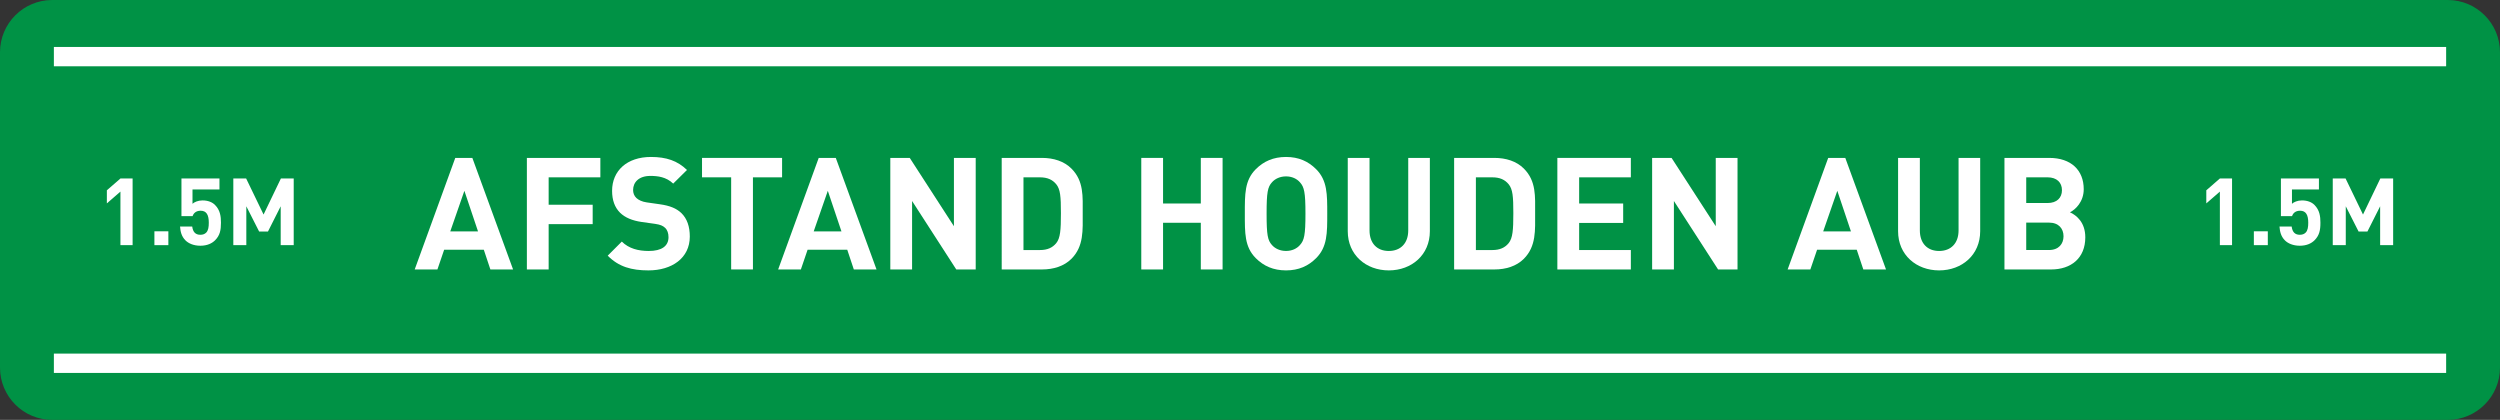 <?xml version="1.0" encoding="utf-8"?>
<!-- Generator: Adobe Illustrator 24.1.1, SVG Export Plug-In . SVG Version: 6.00 Build 0)  -->
<svg version="1.1" id="Layer_1" xmlns="http://www.w3.org/2000/svg" xmlns:xlink="http://www.w3.org/1999/xlink" x="0px" y="0px"
	 viewBox="0 0 1687.73 283.46" style="enable-background:new 0 0 1687.73 283.46;" xml:space="preserve">
<rect x="0" y="0" width="1687.73" height="283.46" fill="#333333" stroke="none"/>
<style type="text/css">
	.st0{fill:#009245;}
	.st1{fill:#FFFFFF;}
</style>
<g>
	<path class="st0" d="M1652.44,283.46H35.29C15.8,283.46,0,267.66,0,248.17V35.29C0,15.8,15.8,0,35.29,0h1617.14
		c19.49,0,35.29,15.8,35.29,35.29v212.87C1687.73,267.66,1671.93,283.46,1652.44,283.46z"/>
	<g>
		<g>
			<path class="st1" d="M331.05,181.91l-4.44-13.33h-26.76l-4.55,13.33h-15.34l27.39-75.31h11.53l27.5,75.31H331.05z M313.5,128.81
				l-9.52,27.39h18.72L313.5,128.81z"/>
			<path class="st1" d="M370.39,119.71v18.51h29.72v13.11h-29.72v30.57h-14.7V106.6h49.61v13.12H370.39z"/>
			<path class="st1" d="M437.76,182.54c-11.42,0-20.1-2.43-27.5-9.94l9.52-9.52c4.76,4.76,11.21,6.35,18.19,6.35
				c8.67,0,13.33-3.28,13.33-9.31c0-2.64-0.74-4.87-2.33-6.35c-1.48-1.38-3.17-2.11-6.66-2.64l-9.1-1.27
				c-6.45-0.95-11.21-2.96-14.6-6.24c-3.6-3.6-5.39-8.46-5.39-14.81c0-13.43,9.94-22.85,26.23-22.85c10.37,0,17.88,2.54,24.33,8.78
				l-9.31,9.2c-4.76-4.55-10.47-5.18-15.44-5.18c-7.83,0-11.63,4.34-11.63,9.52c0,1.9,0.63,3.91,2.22,5.39
				c1.48,1.38,3.91,2.54,6.98,2.96l8.88,1.27c6.88,0.95,11.21,2.86,14.38,5.82c4.02,3.81,5.82,9.31,5.82,15.97
				C465.68,174.29,453.52,182.54,437.76,182.54z"/>
			<path class="st1" d="M508.3,119.71v62.19h-14.7v-62.19h-19.67V106.6h54.05v13.12H508.3z"/>
			<path class="st1" d="M576.41,181.91l-4.44-13.33h-26.76l-4.55,13.33h-15.34l27.39-75.31h11.53l27.5,75.31H576.41z M558.85,128.81
				l-9.52,27.39h18.72L558.85,128.81z"/>
			<path class="st1" d="M645.57,181.91l-29.83-46.22v46.22h-14.7V106.6h13.12l29.83,46.12V106.6h14.7v75.31H645.57z"/>
			<path class="st1" d="M723.31,174.72c-4.97,4.97-12.06,7.19-19.89,7.19h-27.18V106.6h27.18c7.83,0,14.91,2.22,19.89,7.19
				c8.46,8.46,7.62,18.83,7.62,30.15S731.77,166.25,723.31,174.72z M713.05,124.37c-2.54-3.07-5.92-4.65-11-4.65h-11.11v49.08h11.11
				c5.08,0,8.46-1.59,11-4.65c2.75-3.39,3.17-8.78,3.17-20.2S715.8,127.75,713.05,124.37z"/>
			<path class="st1" d="M810.66,181.91v-31.52h-25.49v31.52h-14.7V106.6h14.7v30.78h25.49V106.6h14.7v75.31H810.66z"/>
			<path class="st1" d="M888.5,174.29c-5.29,5.29-11.74,8.25-20.31,8.25c-8.57,0-15.13-2.96-20.41-8.25
				c-7.61-7.61-7.4-17.03-7.4-30.04c0-13.01-0.21-22.42,7.4-30.04c5.29-5.29,11.85-8.25,20.41-8.25c8.57,0,15.02,2.96,20.31,8.25
				c7.62,7.61,7.51,17.03,7.51,30.04C896.01,157.26,896.11,166.68,888.5,174.29z M877.6,123.1c-2.11-2.43-5.39-4.02-9.41-4.02
				s-7.4,1.59-9.52,4.02c-2.86,3.17-3.6,6.66-3.6,21.15c0,14.49,0.74,17.98,3.6,21.15c2.12,2.43,5.5,4.02,9.52,4.02
				s7.3-1.59,9.41-4.02c2.86-3.17,3.7-6.66,3.7-21.15C881.3,129.76,880.46,126.27,877.6,123.1z"/>
			<path class="st1" d="M937.57,182.54c-15.44,0-27.71-10.47-27.71-26.44v-49.5h14.7v48.97c0,8.67,5.08,13.86,13.01,13.86
				s13.12-5.18,13.12-13.86V106.6h14.6v49.5C965.28,172.07,953.01,182.54,937.57,182.54z"/>
			<path class="st1" d="M1028.73,174.72c-4.97,4.97-12.06,7.19-19.88,7.19h-27.18V106.6h27.18c7.83,0,14.91,2.22,19.88,7.19
				c8.46,8.46,7.62,18.83,7.62,30.15S1037.19,166.25,1028.73,174.72z M1018.47,124.37c-2.54-3.07-5.92-4.65-11-4.65h-11.11v49.08
				h11.11c5.08,0,8.46-1.59,11-4.65c2.75-3.39,3.17-8.78,3.17-20.2S1021.22,127.75,1018.47,124.37z"/>
			<path class="st1" d="M1051.36,181.91V106.6h49.61v13.12h-34.9v17.66h29.72v13.12h-29.72v18.3h34.9v13.12H1051.36z"/>
			<path class="st1" d="M1159.87,181.91l-29.83-46.22v46.22h-14.7V106.6h13.12l29.83,46.12V106.6h14.7v75.31H1159.87z"/>
			<path class="st1" d="M1257.91,181.91l-4.44-13.33h-26.76l-4.55,13.33h-15.34l27.39-75.31h11.53l27.5,75.31H1257.91z
				 M1240.35,128.81l-9.52,27.39h18.72L1240.35,128.81z"/>
			<path class="st1" d="M1309.09,182.54c-15.44,0-27.71-10.47-27.71-26.44v-49.5h14.7v48.97c0,8.67,5.08,13.86,13.01,13.86
				s13.12-5.18,13.12-13.86V106.6h14.6v49.5C1336.8,172.07,1324.53,182.54,1309.09,182.54z"/>
			<path class="st1" d="M1384.71,181.91h-31.52V106.6h30.25c14.7,0,23.27,8.25,23.27,21.15c0,8.36-5.5,13.75-9.31,15.55
				c4.55,2.12,10.37,6.88,10.37,16.92C1407.77,174.29,1398.14,181.91,1384.71,181.91z M1382.28,119.71h-14.39v17.35h14.39
				c6.24,0,9.73-3.49,9.73-8.67S1388.52,119.71,1382.28,119.71z M1383.23,150.28h-15.34v18.51h15.34c6.66,0,9.84-4.23,9.84-9.31
				C1393.06,154.41,1389.89,150.28,1383.23,150.28z"/>
		</g>
		<rect x="36.37" y="31.7" class="st1" width="1615" height="13.05"/>
		<rect x="36.37" y="238.71" class="st1" width="1615" height="13.05"/>
		<g>
			<g>
				<path class="st1" d="M81.3,165.5v-36.15l-9.16,7.96v-8.85l9.16-7.96h8.22v45H81.3z"/>
				<path class="st1" d="M104.24,165.5v-9.35h9.42v9.35H104.24z"/>
				<path class="st1" d="M145.19,162.22c-2.02,2.02-5.25,3.67-9.92,3.67s-8.09-1.64-10.05-3.6c-2.78-2.78-3.41-6.07-3.67-9.35h8.22
					c0.44,3.54,2.09,5.56,5.5,5.56c1.58,0,2.91-0.44,3.92-1.45c1.45-1.45,1.77-3.86,1.77-6.7c0-5.18-1.52-8.09-5.5-8.09
					c-3.35,0-4.87,1.9-5.44,3.67h-7.52V120.5h25.66v7.4h-18.2v9.67c1.2-1.14,3.73-2.27,6.76-2.27c3.73,0,6.57,1.2,8.41,3.03
					c3.54,3.54,4.04,7.77,4.04,12.01C149.17,155.39,148.48,158.93,145.19,162.22z"/>
				<path class="st1" d="M189.49,165.5v-26.23l-8.6,17.06h-5.94l-8.66-17.06v26.23h-8.78v-45h8.66l11.76,24.33l11.69-24.33h8.66v45
					H189.49z"/>
			</g>
			<g>
				<path class="st1" d="M1498.62,165.5v-36.15l-9.16,7.96v-8.85l9.16-7.96h8.22v45H1498.62z"/>
				<path class="st1" d="M1521.56,165.5v-9.35h9.42v9.35H1521.56z"/>
				<path class="st1" d="M1562.51,162.22c-2.02,2.02-5.24,3.67-9.92,3.67c-4.68,0-8.09-1.64-10.05-3.6
					c-2.78-2.78-3.41-6.07-3.67-9.35h8.22c0.44,3.54,2.09,5.56,5.5,5.56c1.58,0,2.91-0.44,3.92-1.45c1.46-1.45,1.77-3.86,1.77-6.7
					c0-5.18-1.52-8.09-5.5-8.09c-3.35,0-4.87,1.9-5.43,3.67h-7.52V120.5h25.66v7.4h-18.2v9.67c1.2-1.14,3.73-2.27,6.76-2.27
					c3.73,0,6.57,1.2,8.41,3.03c3.54,3.54,4.04,7.77,4.04,12.01C1566.5,155.39,1565.8,158.93,1562.51,162.22z"/>
				<path class="st1" d="M1606.81,165.5v-26.23l-8.6,17.06h-5.94l-8.66-17.06v26.23h-8.79v-45h8.66l11.76,24.33l11.69-24.33h8.66v45
					H1606.81z"/>
			</g>
		</g>
	</g>
</g>
</svg>
